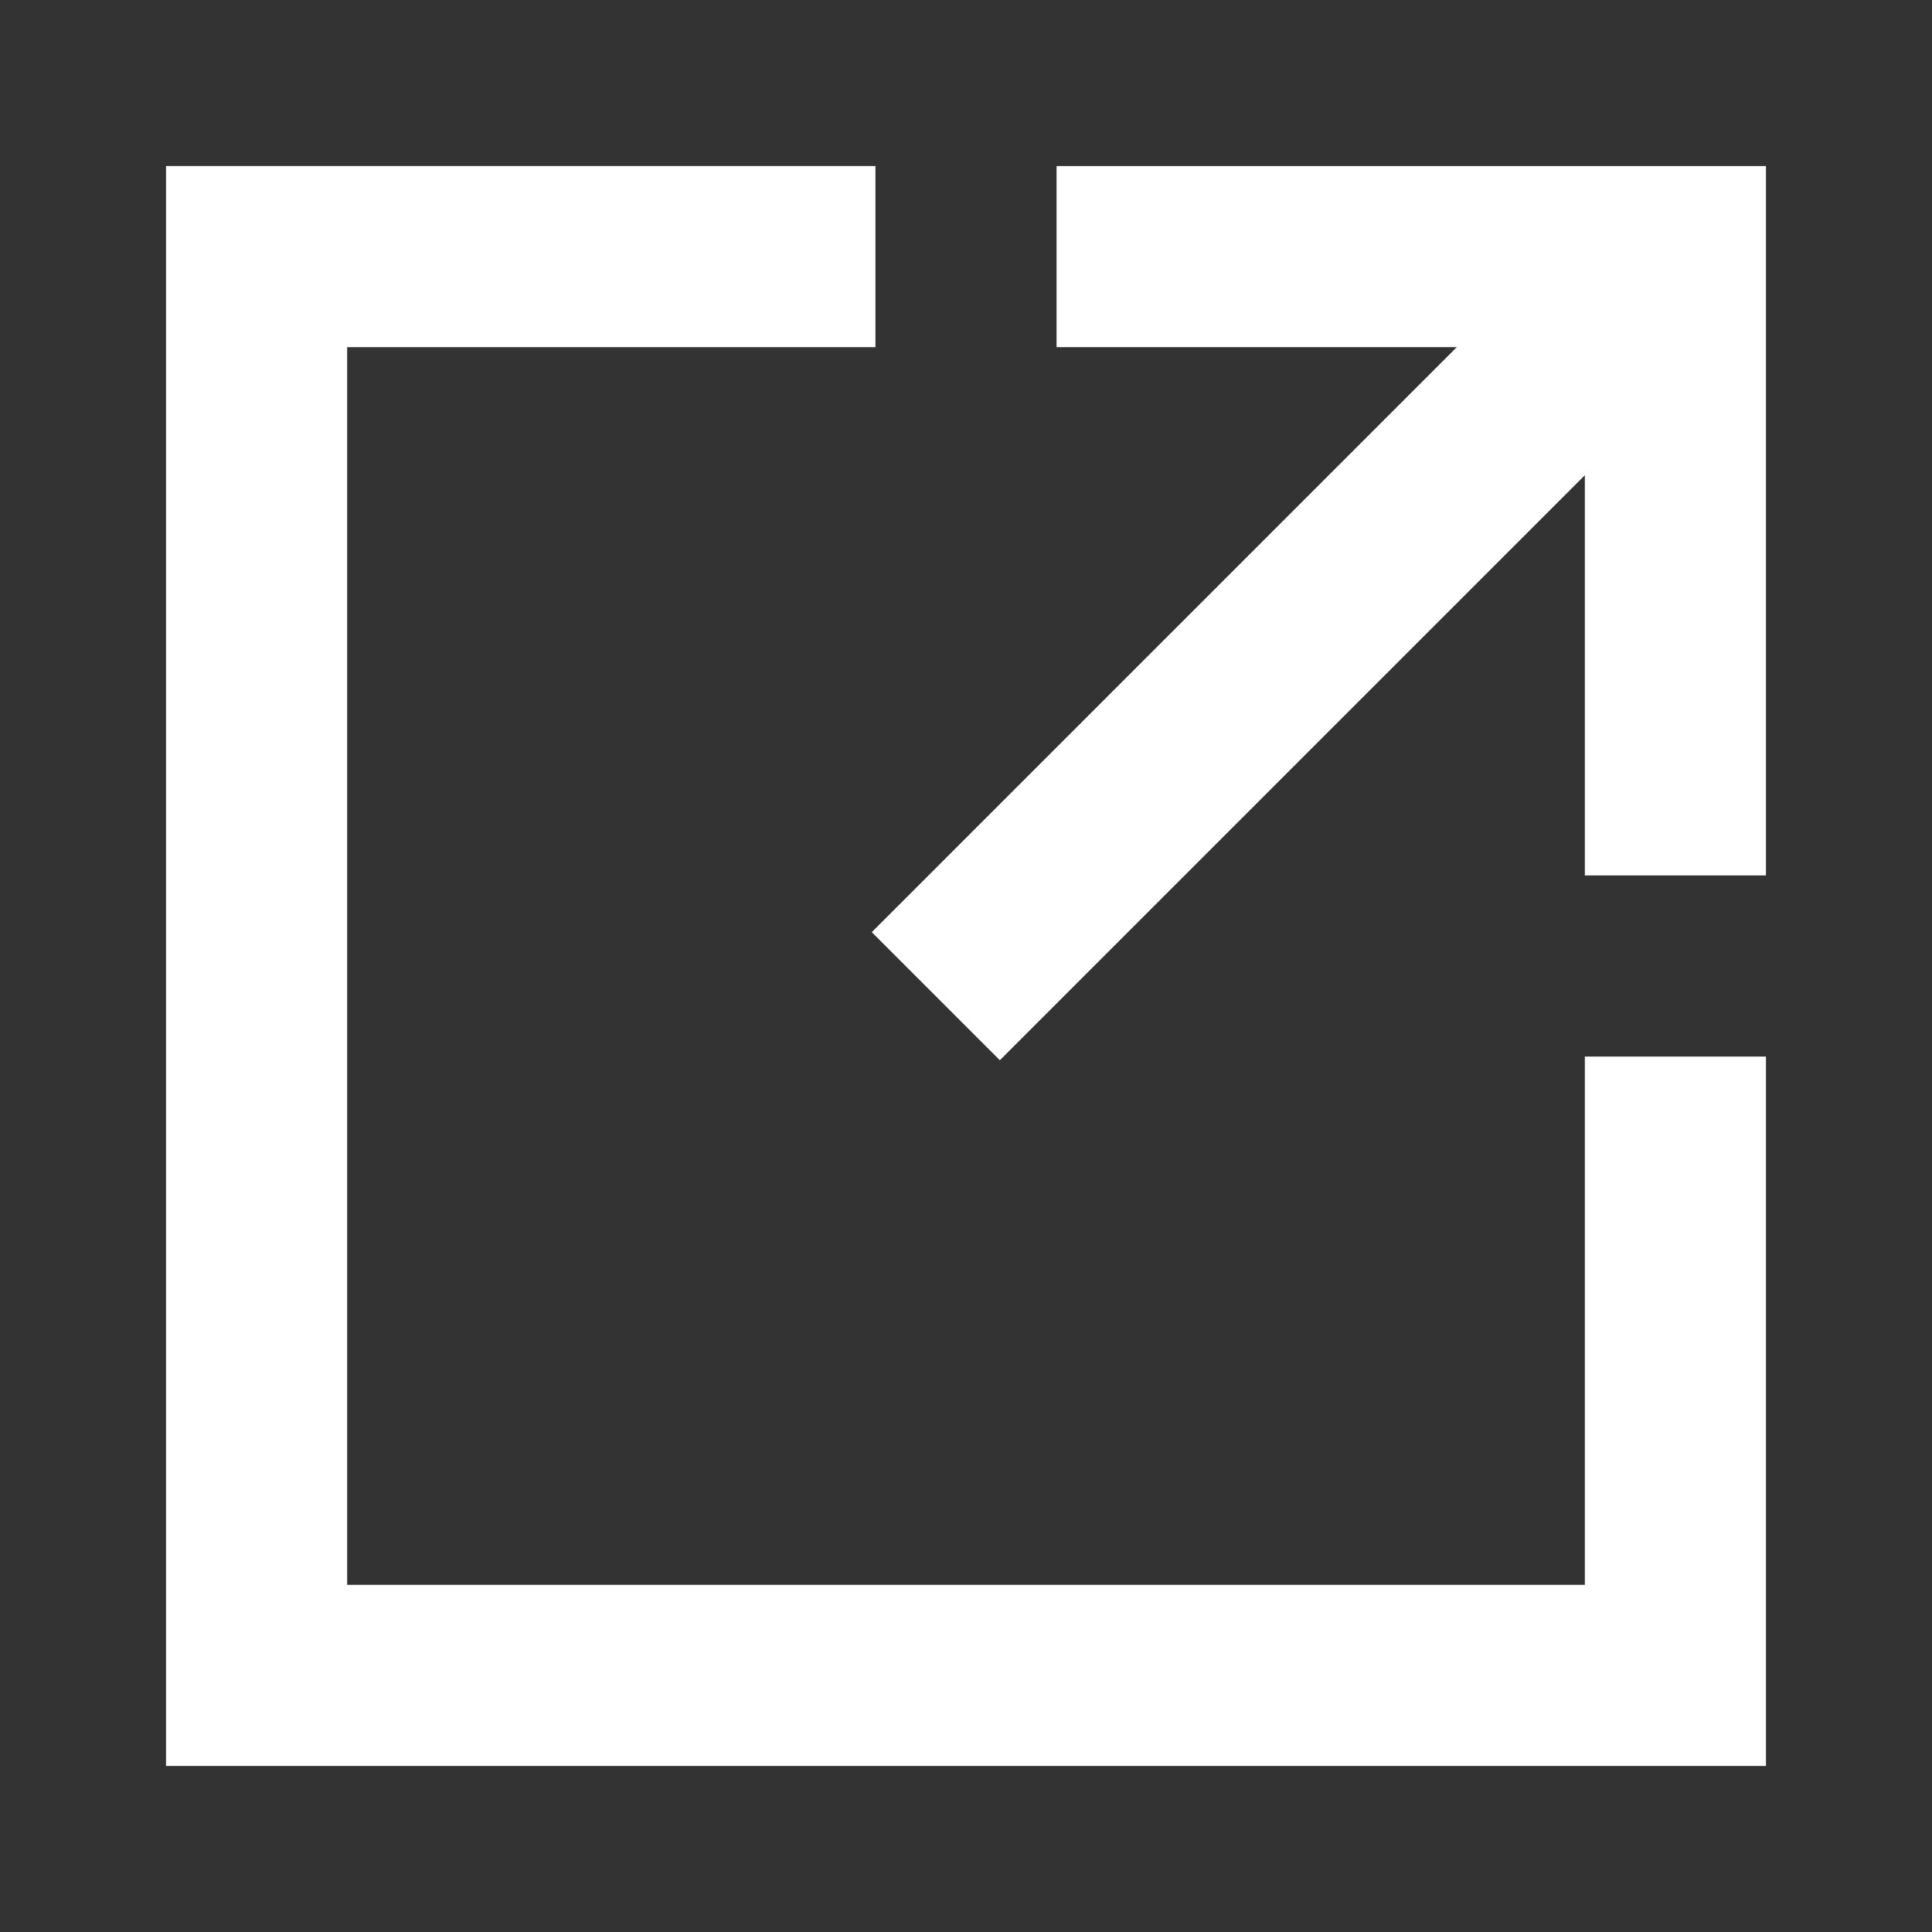 <svg xmlns="http://www.w3.org/2000/svg" enable-background="new 0 0 128 128" viewBox="0 0 128 128" id="open-in-new"><rect x="0" y="0" width="128" height="128" fill="#333333" stroke="none"/><g><path fill="none" stroke="#FFF" stroke-width="12" d="M58,17H17v94h94V70"></path></g><g><path fill="none" stroke="#FFF" stroke-width="12" d="M70 17l41 0v41M62 66l49-49"></path></g></svg>

